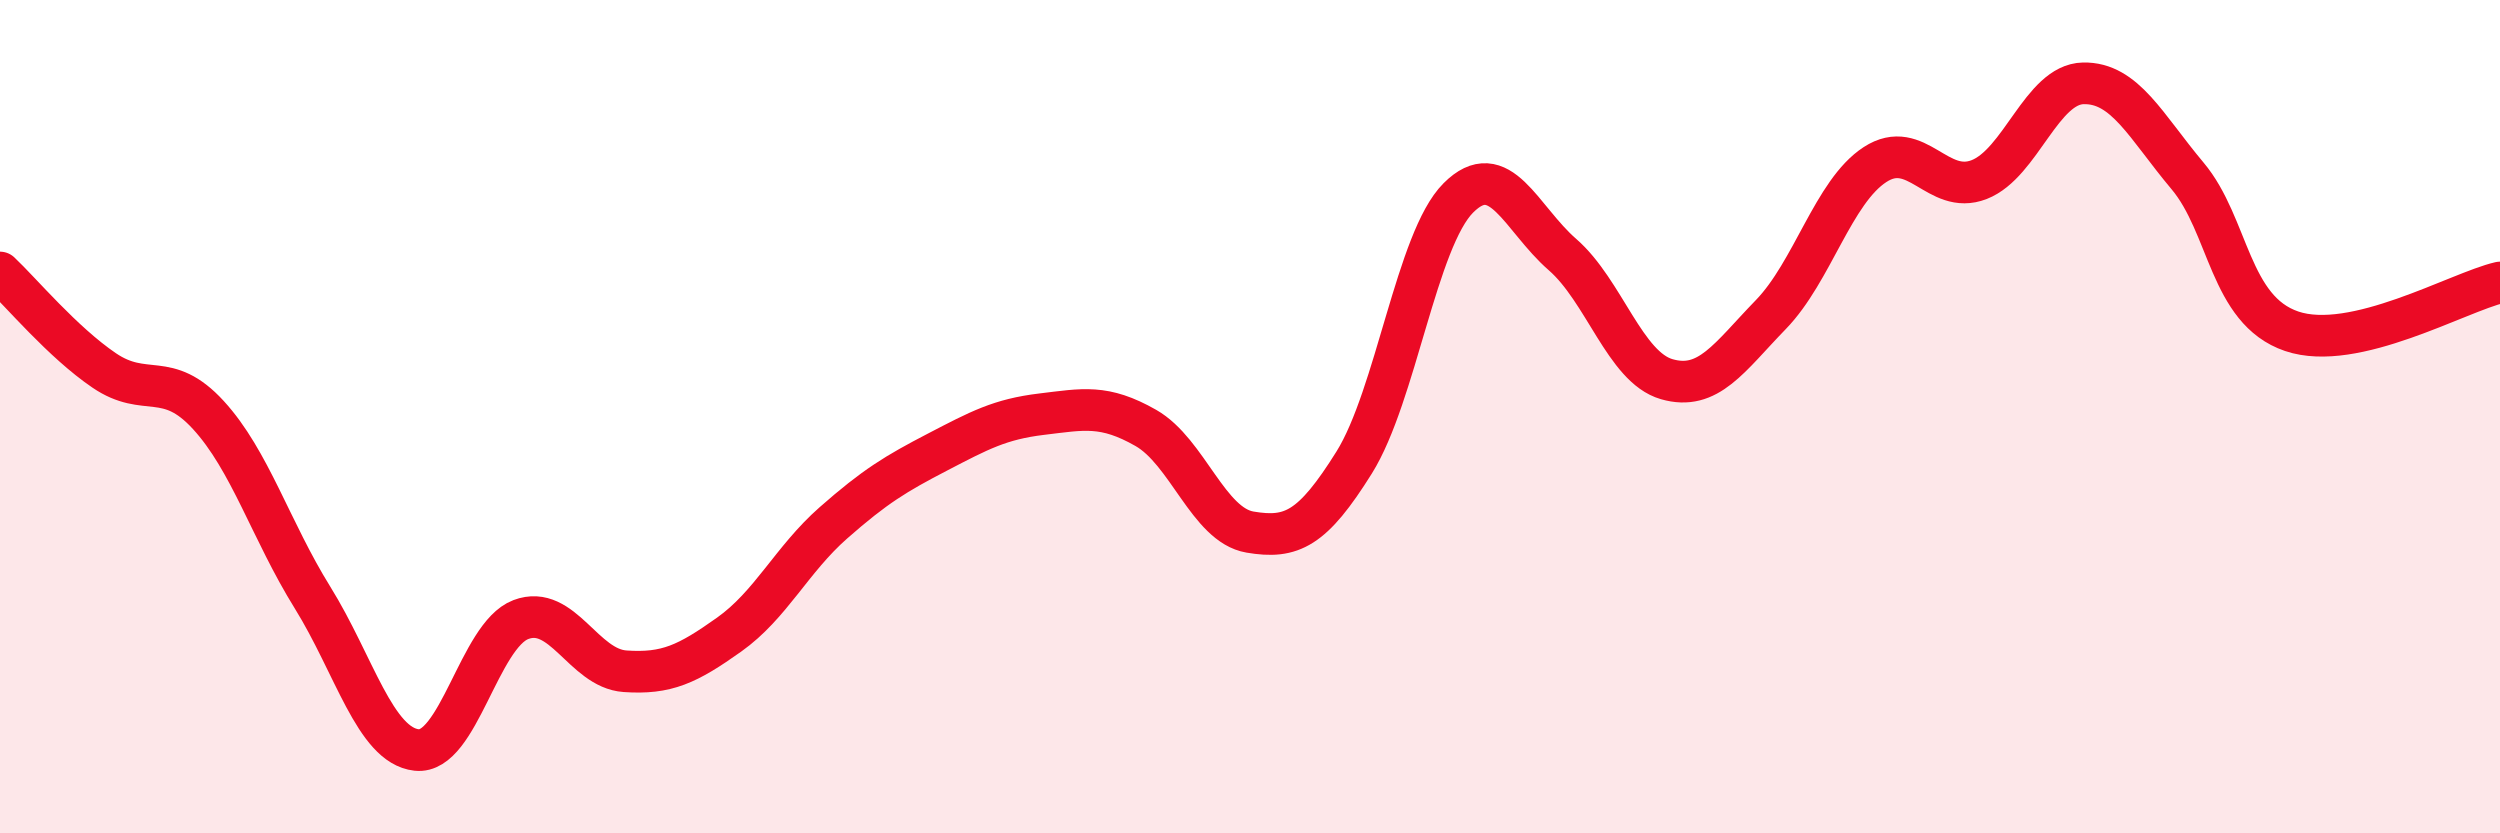 
    <svg width="60" height="20" viewBox="0 0 60 20" xmlns="http://www.w3.org/2000/svg">
      <path
        d="M 0,6.54 C 0.5,7.01 1.5,8.21 2.5,8.89 C 3.5,9.57 4,8.87 5,9.96 C 6,11.05 6.5,12.73 7.5,14.34 C 8.5,15.95 9,17.89 10,18 C 11,18.11 11.5,15.25 12.5,14.87 C 13.5,14.49 14,16.04 15,16.11 C 16,16.18 16.5,15.94 17.5,15.23 C 18.5,14.52 19,13.43 20,12.55 C 21,11.67 21.5,11.37 22.5,10.85 C 23.5,10.33 24,10.06 25,9.94 C 26,9.82 26.5,9.7 27.5,10.27 C 28.5,10.84 29,12.6 30,12.77 C 31,12.94 31.5,12.7 32.5,11.1 C 33.5,9.5 34,5.75 35,4.75 C 36,3.75 36.5,5.24 37.5,6.11 C 38.5,6.98 39,8.81 40,9.1 C 41,9.39 41.5,8.58 42.5,7.55 C 43.5,6.52 44,4.6 45,3.95 C 46,3.3 46.5,4.7 47.5,4.31 C 48.5,3.92 49,2.02 50,2 C 51,1.98 51.5,3.03 52.5,4.22 C 53.5,5.41 53.5,7.44 55,7.95 C 56.5,8.46 59,7.01 60,6.78L60 20L0 20Z"
        fill="#EB0A25"
        opacity="0.1"
        stroke-linecap="round"
        stroke-linejoin="round"
      />
      <path
        d="M 0,6.54 C 0.5,7.01 1.5,8.21 2.5,8.89 C 3.5,9.57 4,8.87 5,9.96 C 6,11.05 6.5,12.73 7.5,14.34 C 8.5,15.95 9,17.89 10,18 C 11,18.11 11.5,15.25 12.5,14.87 C 13.5,14.49 14,16.04 15,16.11 C 16,16.18 16.5,15.94 17.5,15.23 C 18.5,14.52 19,13.43 20,12.55 C 21,11.67 21.5,11.37 22.5,10.85 C 23.5,10.33 24,10.06 25,9.94 C 26,9.82 26.5,9.7 27.5,10.27 C 28.5,10.84 29,12.6 30,12.77 C 31,12.94 31.5,12.7 32.5,11.1 C 33.5,9.5 34,5.75 35,4.75 C 36,3.75 36.5,5.24 37.5,6.11 C 38.5,6.98 39,8.81 40,9.1 C 41,9.39 41.5,8.58 42.5,7.55 C 43.5,6.52 44,4.6 45,3.95 C 46,3.3 46.5,4.7 47.5,4.31 C 48.5,3.92 49,2.02 50,2 C 51,1.98 51.5,3.03 52.5,4.22 C 53.5,5.41 53.5,7.44 55,7.95 C 56.5,8.46 59,7.01 60,6.78"
        stroke="#EB0A25"
        stroke-width="1"
        fill="none"
        stroke-linecap="round"
        stroke-linejoin="round"
      />
    </svg>
  